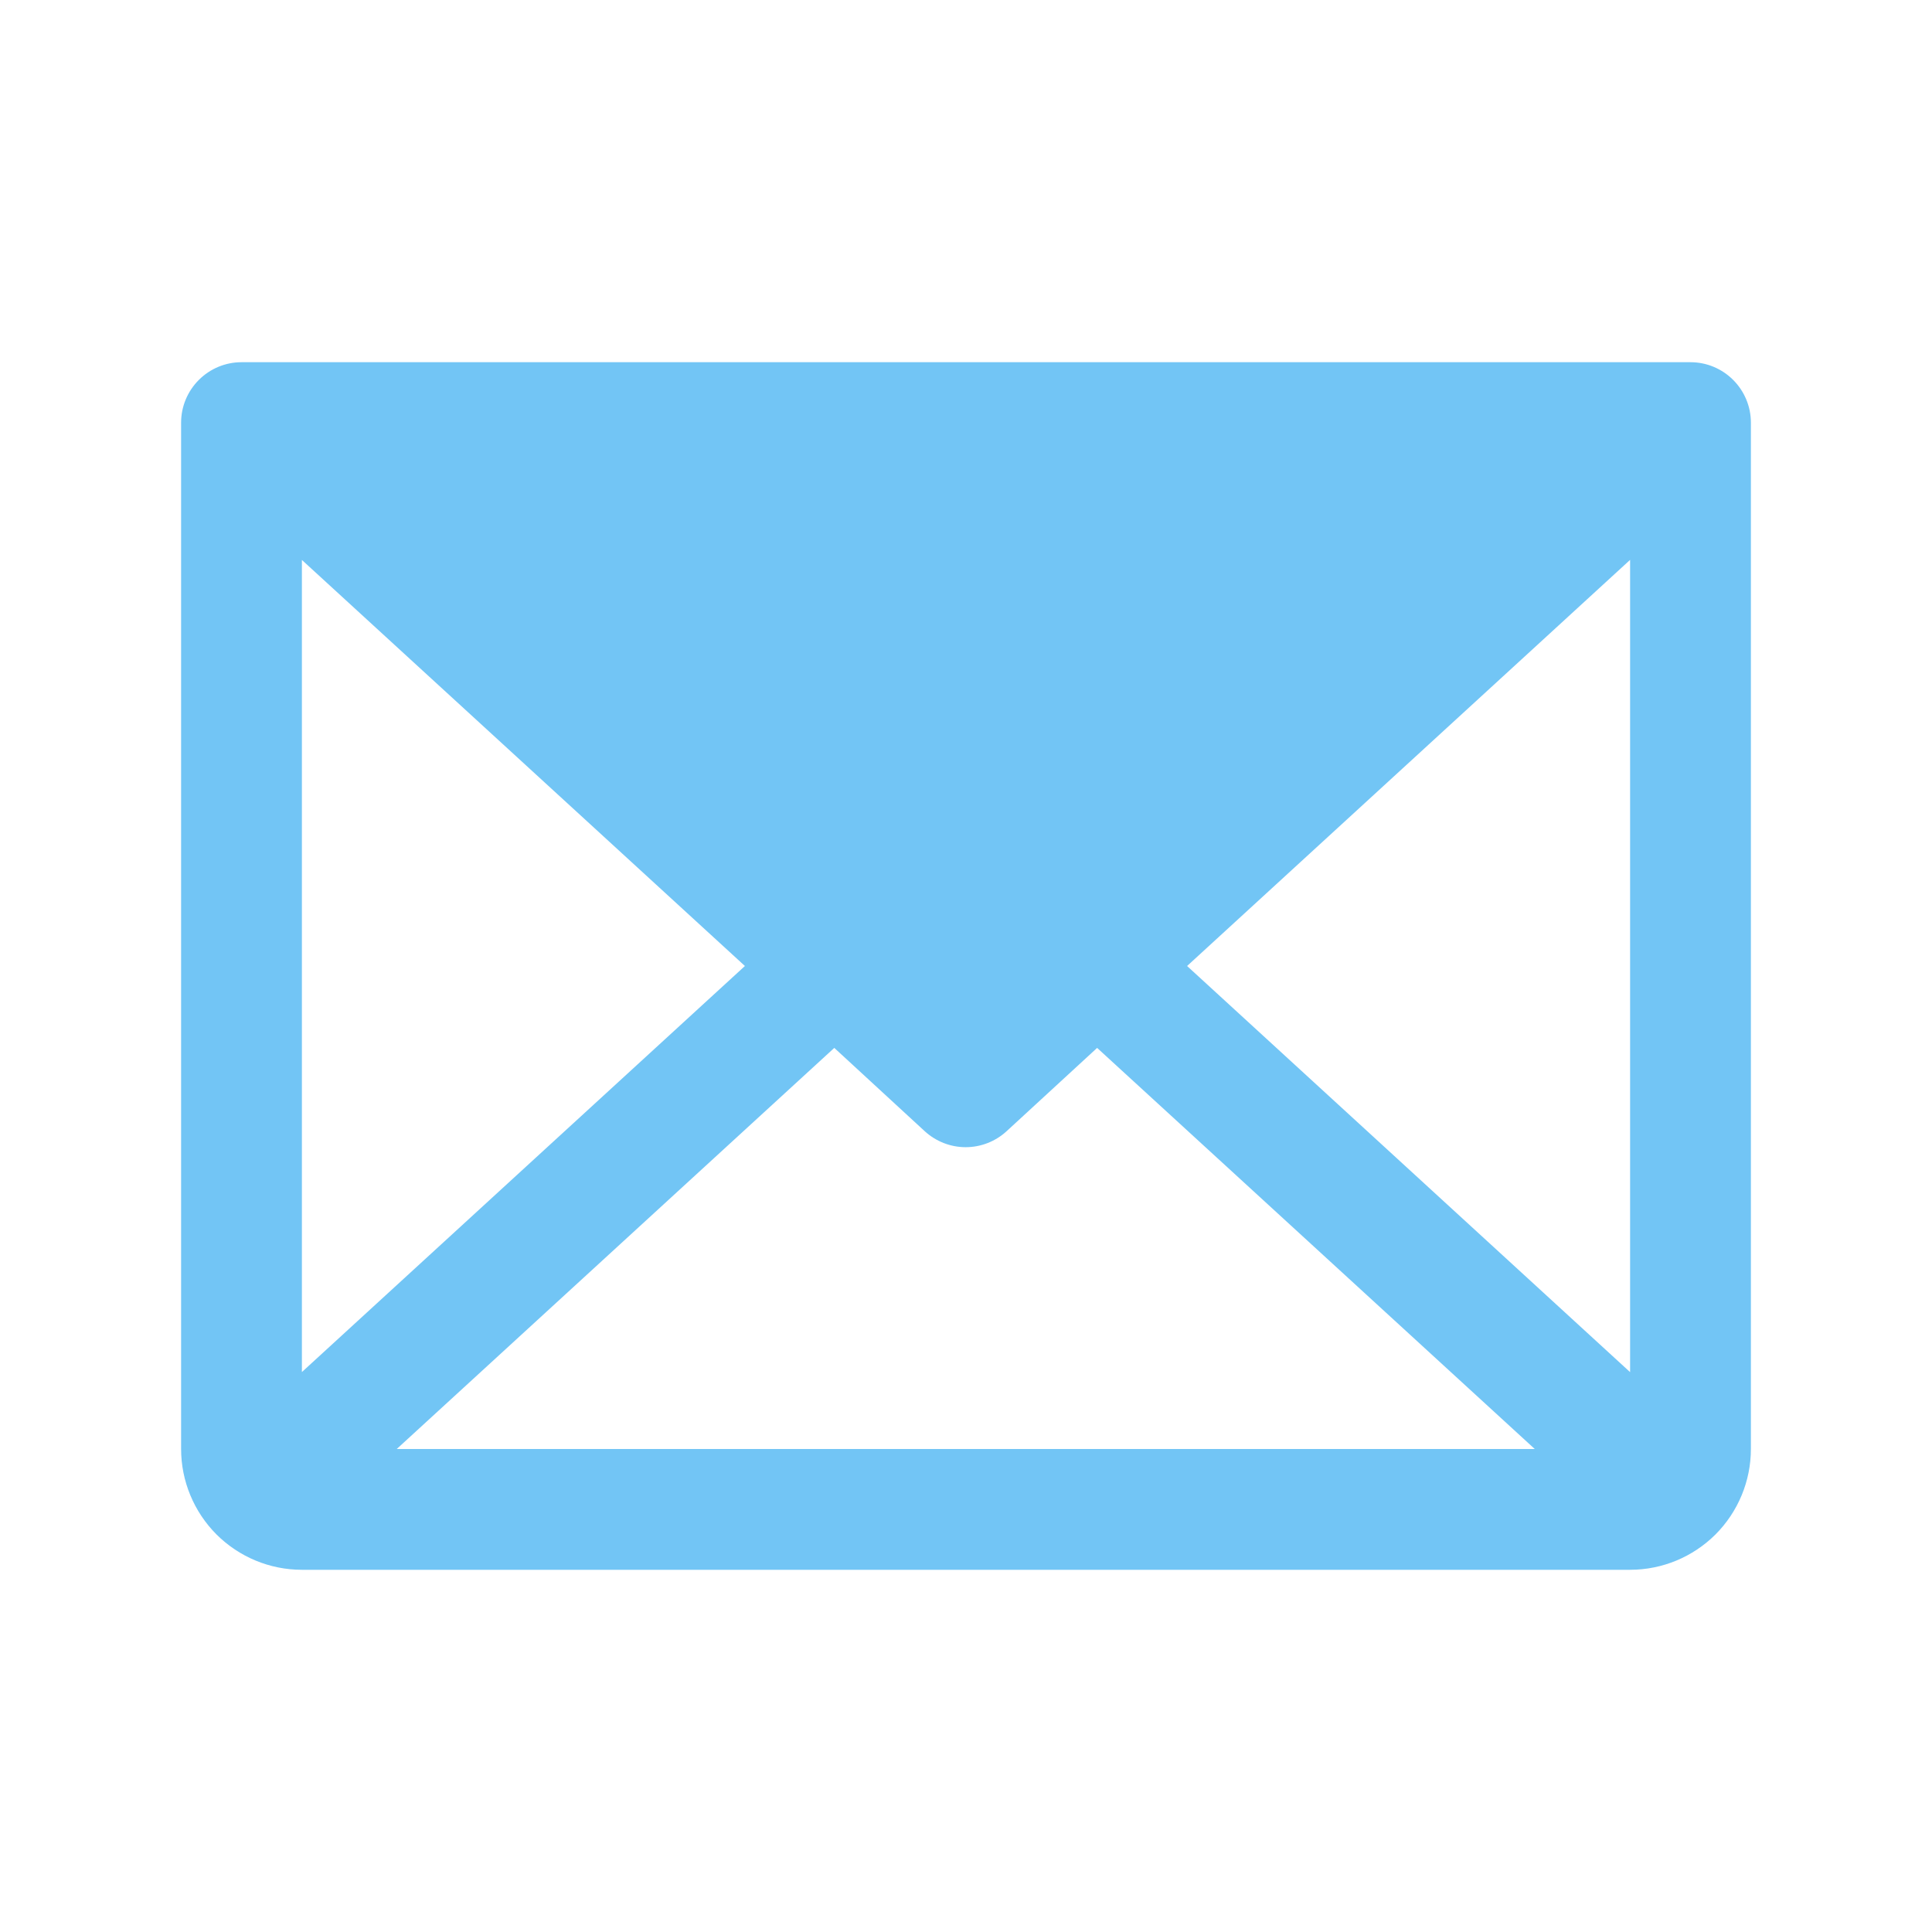 <svg width="23" height="23" viewBox="0 0 23 23" fill="none" xmlns="http://www.w3.org/2000/svg">
<path d="M20.125 4.312H2.875C2.684 4.312 2.502 4.388 2.367 4.523C2.232 4.658 2.156 4.841 2.156 5.031V17.25C2.156 17.631 2.308 17.997 2.577 18.267C2.847 18.536 3.212 18.688 3.594 18.688H19.406C19.788 18.688 20.153 18.536 20.423 18.267C20.692 17.997 20.844 17.631 20.844 17.25V5.031C20.844 4.841 20.768 4.658 20.633 4.523C20.498 4.388 20.316 4.312 20.125 4.312ZM8.868 11.5L3.594 16.334V6.666L8.868 11.5ZM9.932 12.475L11.01 13.468C11.143 13.589 11.316 13.657 11.496 13.657C11.676 13.657 11.85 13.589 11.982 13.468L13.061 12.475L18.271 17.25H4.723L9.932 12.475ZM14.132 11.5L19.406 6.665V16.335L14.132 11.5Z" fill="#72C5F5"/>
</svg>
